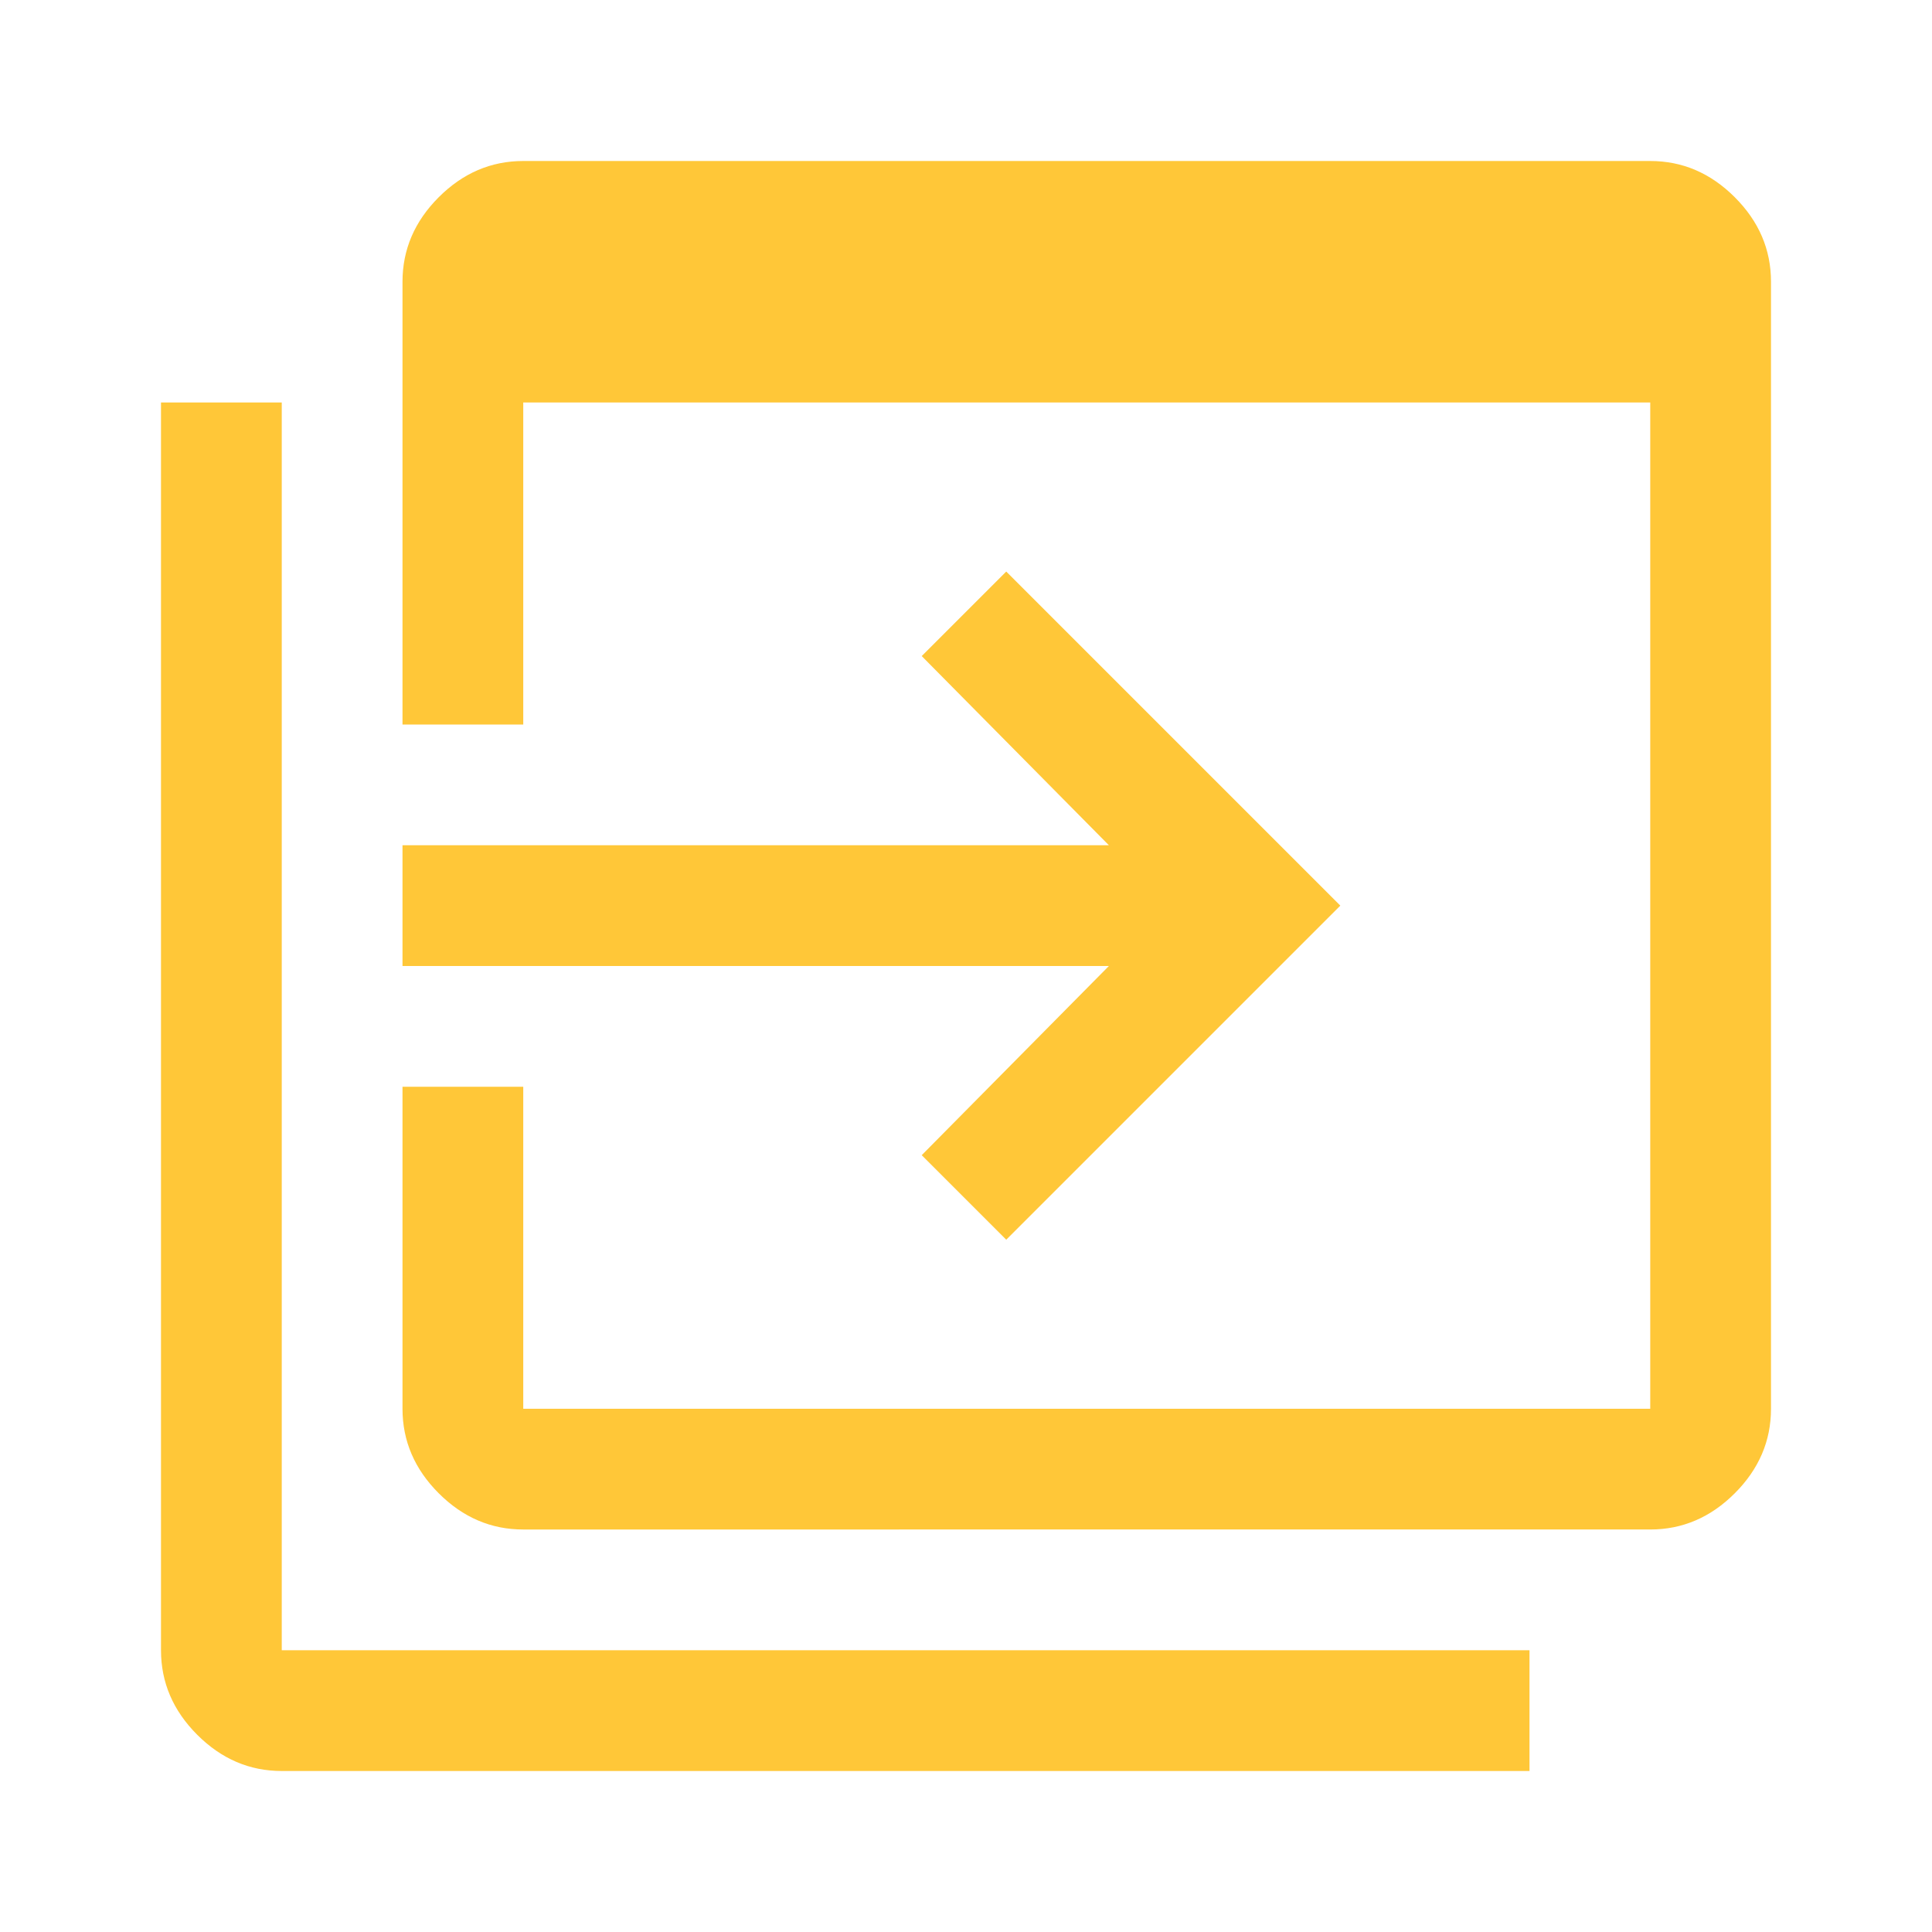 <svg xmlns="http://www.w3.org/2000/svg" viewBox="0 96 960 960" height="50" width="50" fill="#ffc738"><path d="M260 856q-24 0-42-18t-18-42V636h60v160h560V296H260v160h-60V236q0-24 18-42t42-18h560q24 0 42 18t18 42v560q0 24-18 42t-42 18H260ZM140 976q-24 0-42-18t-18-42V296h60v620h620v60H140Zm360-264-42-42 93-94H200v-60h351l-93-94 42-42 166 166-166 166Z"/></svg>
